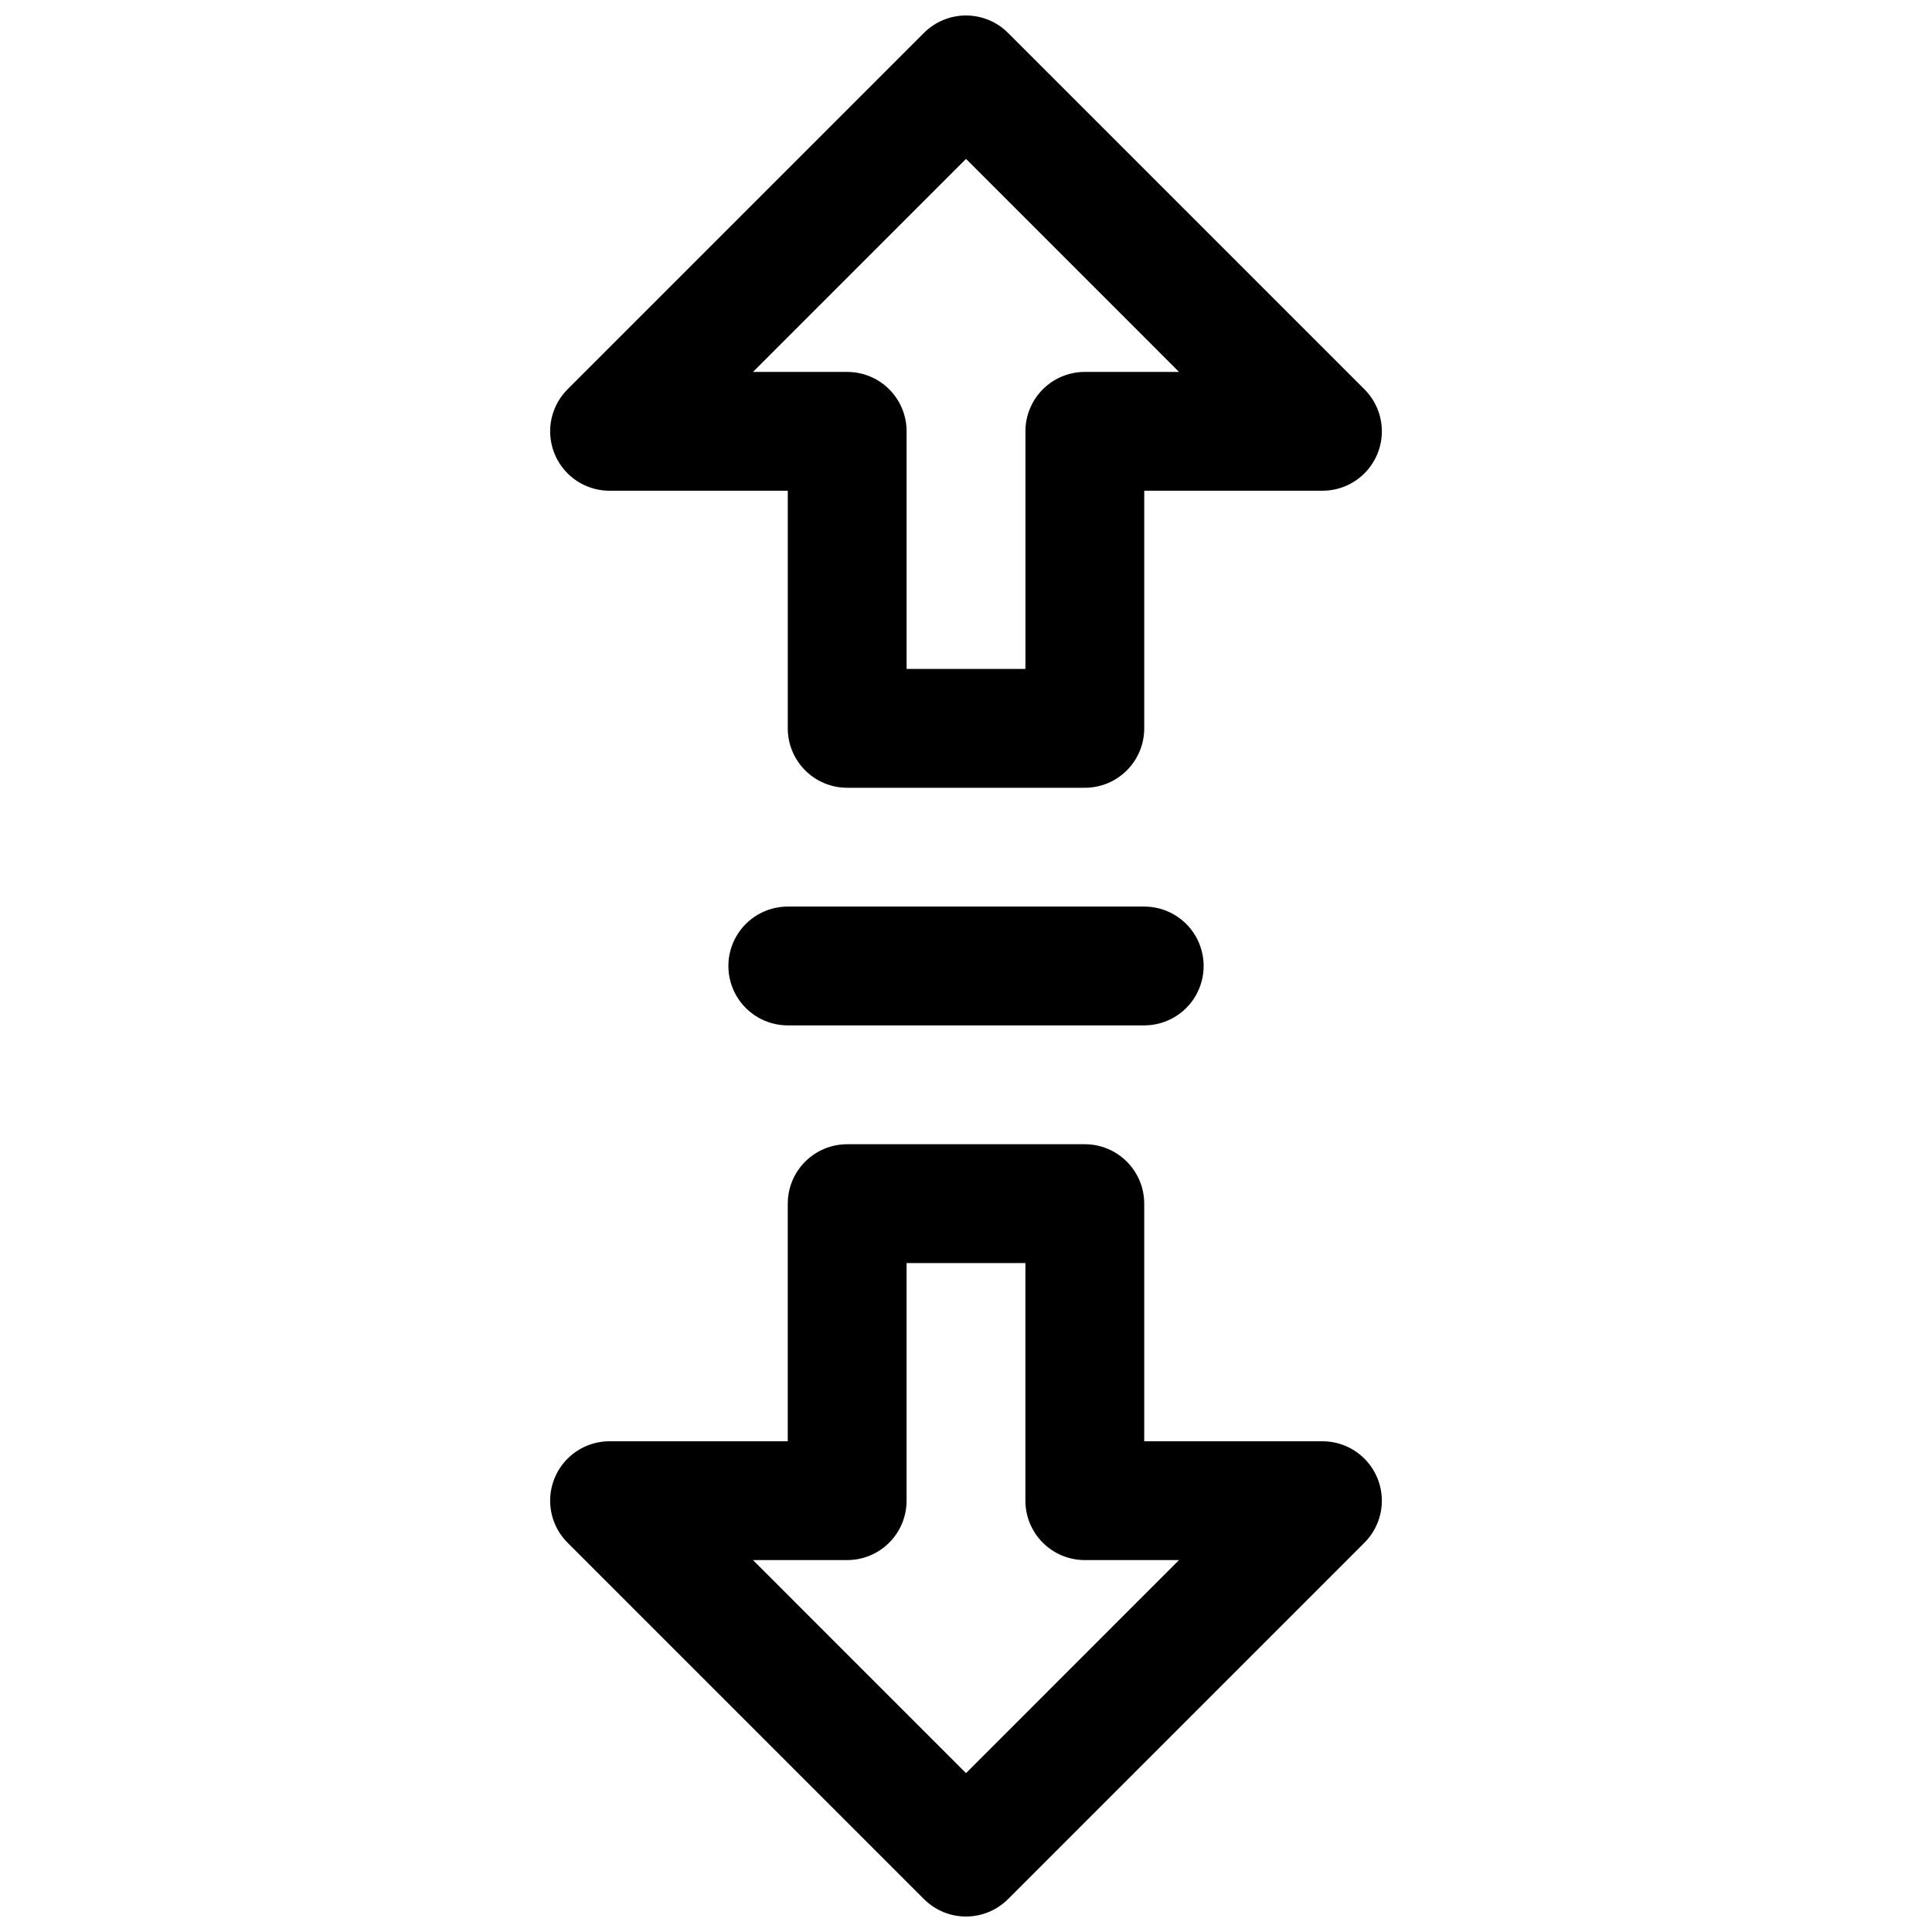 <?xml version="1.0" encoding="UTF-8"?>
<!-- Uploaded to: ICON Repo, www.iconrepo.com, Generator: ICON Repo Mixer Tools -->
<svg width="800px" height="800px" version="1.1" viewBox="144 144 512 512" xmlns="http://www.w3.org/2000/svg">
 <defs>
  <clipPath id="b">
   <path d="m289 447h222v204.9h-222z"/>
  </clipPath>
  <clipPath id="a">
   <path d="m289 148.09h222v204.91h-222z"/>
  </clipPath>
 </defs>
 <g clip-path="url(#b)">
  <path d="m494.46 525.95h-47.23v-62.973c0-4.176-1.66-8.184-4.609-11.133-2.953-2.953-6.957-4.613-11.133-4.613h-62.977c-4.176 0-8.18 1.66-11.133 4.613-2.953 2.949-4.613 6.957-4.613 11.133v62.977l-47.23-0.004c-4.176 0.004-8.18 1.66-11.133 4.613-2.949 2.953-4.609 6.957-4.609 11.133 0 4.176 1.66 8.18 4.609 11.129l94.465 94.465c2.953 2.953 6.957 4.609 11.133 4.609 4.172 0 8.176-1.656 11.129-4.609l94.465-94.465c2.953-2.949 4.609-6.953 4.609-11.129 0-4.176-1.656-8.18-4.609-11.133s-6.957-4.609-11.133-4.613zm-94.461 87.949-56.453-56.461h24.965c4.176 0 8.18-1.656 11.133-4.609s4.609-6.957 4.609-11.133v-62.977h31.488v62.977c0 4.176 1.66 8.18 4.613 11.133 2.949 2.953 6.957 4.609 11.133 4.609h24.961z"/>
 </g>
 <g clip-path="url(#a)">
  <path d="m305.54 274.05h47.23v62.977c0 4.176 1.66 8.18 4.613 11.133s6.957 4.609 11.133 4.609h62.977c4.176 0 8.18-1.656 11.133-4.609 2.949-2.953 4.609-6.957 4.609-11.133v-62.977h47.23c4.176 0 8.18-1.66 11.133-4.613s4.609-6.957 4.609-11.133c0-4.172-1.656-8.176-4.609-11.129l-94.465-94.465c-2.953-2.953-6.957-4.609-11.129-4.609-4.176 0-8.18 1.656-11.133 4.609l-94.465 94.465c-2.949 2.953-4.609 6.957-4.609 11.129 0 4.176 1.66 8.18 4.609 11.133 2.953 2.953 6.957 4.613 11.133 4.613zm94.465-87.945 56.449 56.457h-24.961c-4.176 0-8.184 1.656-11.133 4.609-2.953 2.953-4.613 6.957-4.613 11.133v62.977h-31.488v-62.977c0-4.176-1.656-8.18-4.609-11.133s-6.957-4.609-11.133-4.609h-24.965z"/>
 </g>
 <path d="m352.77 384.25c-5.625 0-10.82 3-13.633 7.871s-2.812 10.875 0 15.746 8.008 7.871 13.633 7.871h94.465c5.625 0 10.824-3 13.637-7.871s2.812-10.875 0-15.746-8.012-7.871-13.637-7.871z"/>
</svg>